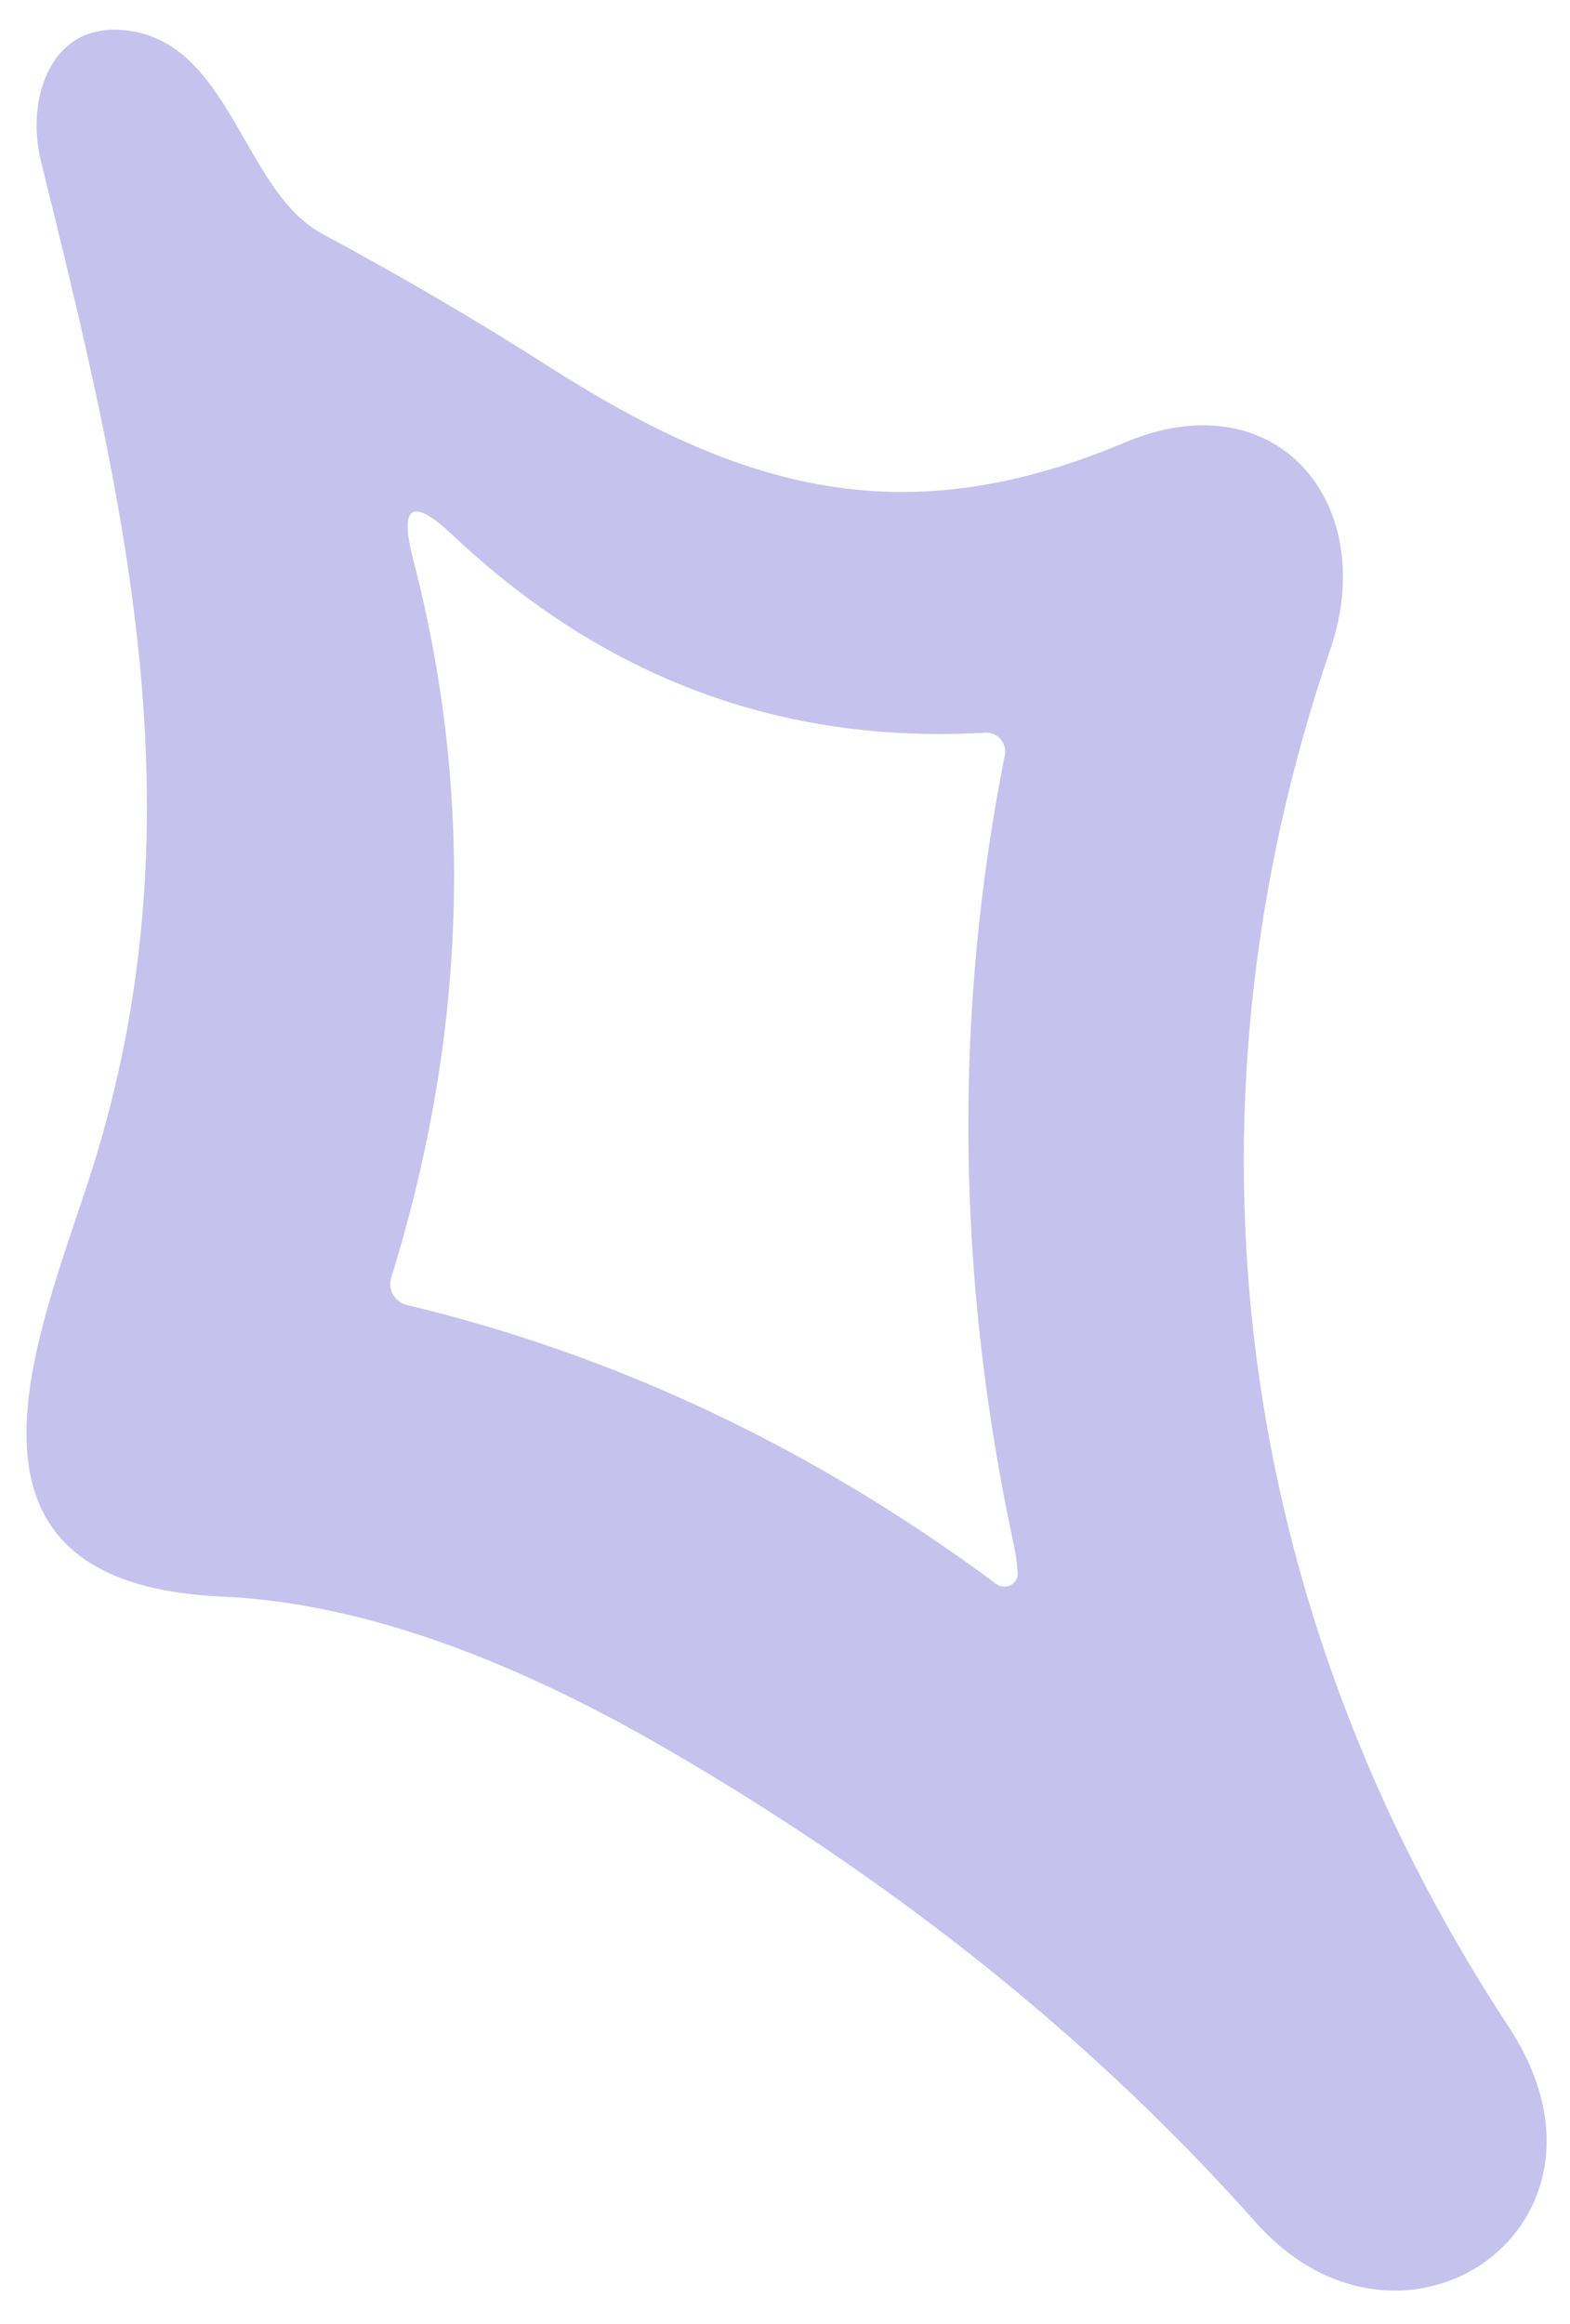 <svg width="25" height="37" viewBox="0 0 25 37" fill="none" xmlns="http://www.w3.org/2000/svg">
<path d="M21.185 10.334C18.615 17.84 19.678 25.663 24.023 32.268C26.103 35.426 22.333 38.017 19.993 35.379C17.432 32.497 14.304 29.984 10.61 27.842C7.985 26.32 5.629 25.513 3.54 25.419C-1.318 25.207 0.753 20.976 1.529 18.419C3.205 12.897 1.966 7.897 0.65 2.557C0.42 1.621 0.766 0.4 1.927 0.476C3.667 0.596 3.849 3.029 5.126 3.719C6.411 4.412 7.615 5.117 8.737 5.835C11.825 7.808 14.4 8.524 17.908 7.046C20.338 6.02 21.972 8.03 21.185 10.334ZM16.144 24.6C15.228 20.336 15.181 16.142 16.001 12.02C16.009 11.975 16.008 11.929 15.996 11.886C15.984 11.842 15.962 11.801 15.932 11.767C15.903 11.733 15.865 11.706 15.823 11.688C15.782 11.67 15.736 11.662 15.691 11.665C12.457 11.852 9.63 10.804 7.211 8.522C6.565 7.912 6.354 8.037 6.576 8.896C7.551 12.632 7.436 16.446 6.231 20.339C6.216 20.384 6.211 20.431 6.216 20.477C6.221 20.524 6.235 20.57 6.259 20.611C6.282 20.652 6.313 20.688 6.35 20.716C6.388 20.744 6.431 20.765 6.476 20.776C9.82 21.575 12.951 23.056 15.868 25.221C15.901 25.244 15.941 25.258 15.981 25.261C16.022 25.263 16.063 25.254 16.098 25.234C16.134 25.215 16.163 25.186 16.182 25.15C16.201 25.115 16.209 25.075 16.205 25.035C16.195 24.891 16.174 24.746 16.144 24.6Z" fill="#C5C2ED"/>
</svg>
